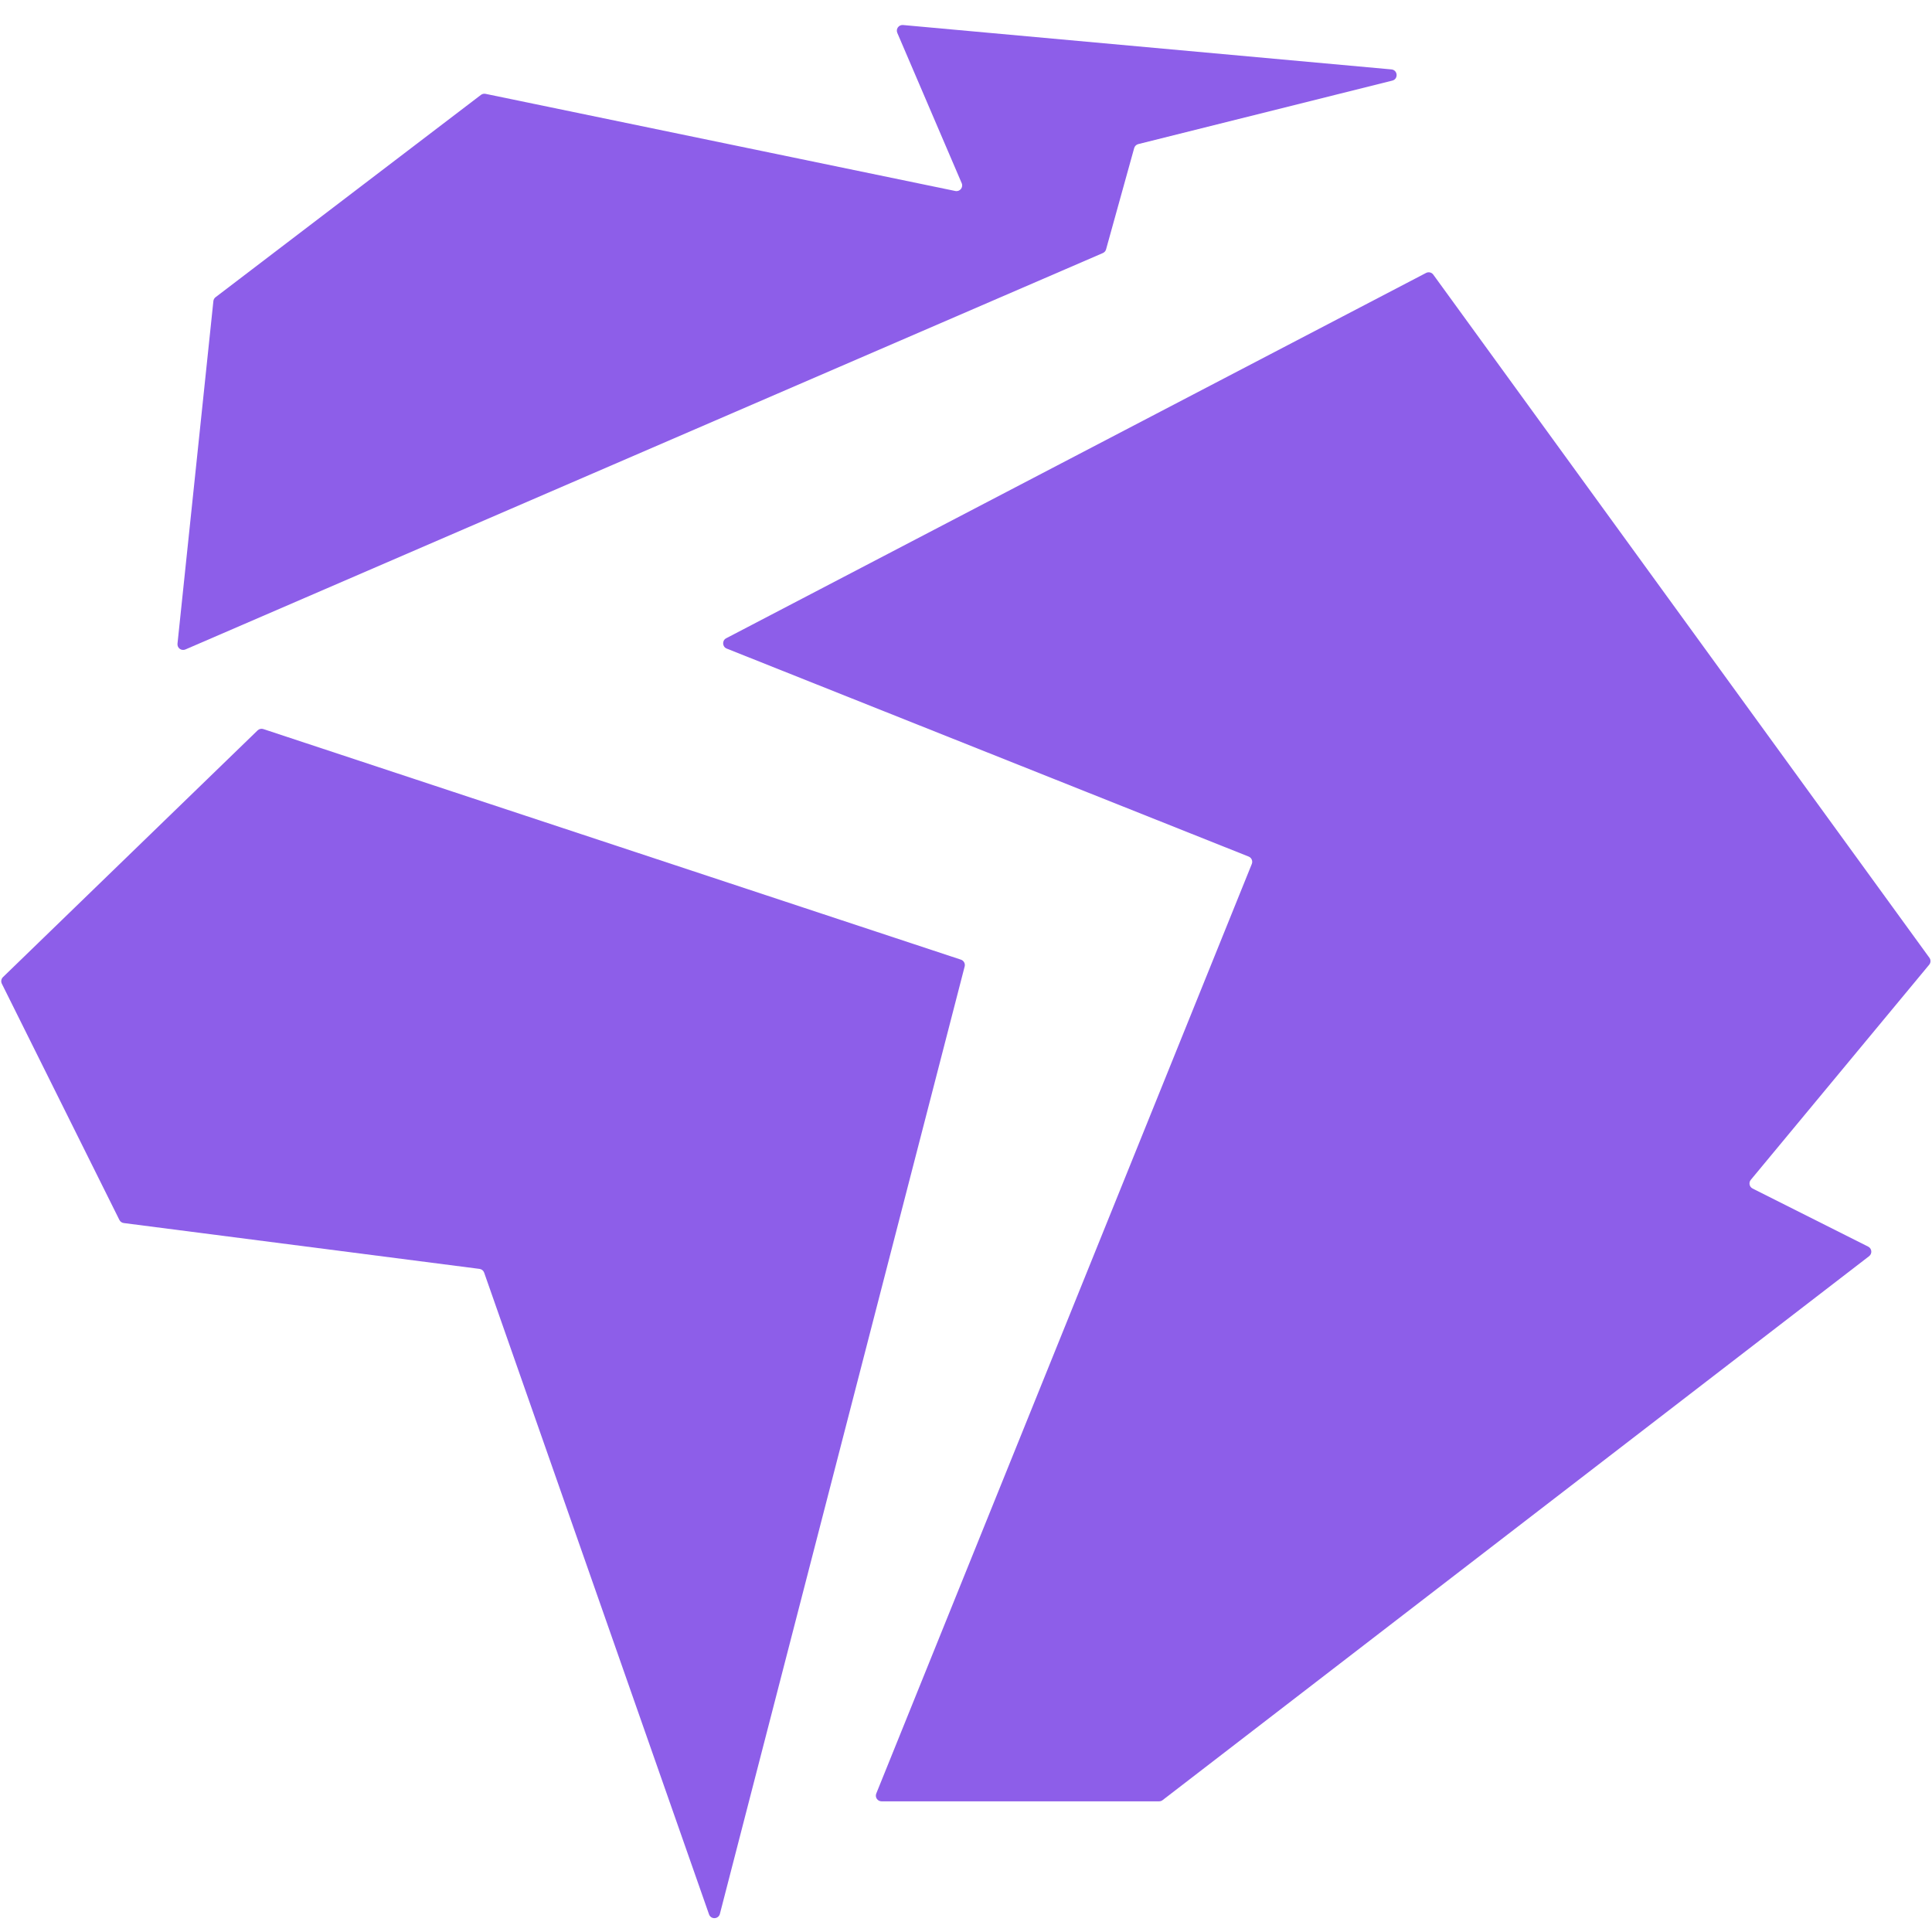 <svg width="85" height="85" viewBox="0 0 85 85" fill="none" xmlns="http://www.w3.org/2000/svg">
<path d="M63.059 12.083L84.886 42.138C84.953 42.23 84.949 42.356 84.876 42.444L77.028 51.908C76.925 52.032 76.964 52.219 77.108 52.291L82.192 54.846C82.357 54.928 82.379 55.154 82.233 55.267L51.149 79.199C51.105 79.233 51.052 79.251 50.997 79.251H38.784C38.607 79.251 38.486 79.072 38.552 78.908L55.074 38.011C55.126 37.882 55.064 37.736 54.935 37.685L31.973 28.535C31.774 28.456 31.76 28.18 31.949 28.081L62.741 12.008C62.851 11.951 62.987 11.982 63.059 12.083Z" fill="#8D5EE9"/>
<path d="M42.441 42.521L31.672 84.203C31.61 84.442 31.276 84.457 31.194 84.223L21.301 55.991C21.27 55.902 21.191 55.838 21.097 55.826L5.445 53.809C5.362 53.799 5.29 53.747 5.253 53.673L0.081 43.28C0.033 43.182 0.053 43.064 0.131 42.989L11.334 32.134C11.4 32.069 11.498 32.047 11.586 32.076L42.278 42.221C42.403 42.263 42.474 42.394 42.441 42.521Z" fill="#8D5EE9"/>
<path d="M9.388 13.247L7.809 28.319C7.789 28.509 7.981 28.65 8.157 28.574L48.52 11.134C48.589 11.104 48.642 11.045 48.662 10.972L49.899 6.516C49.923 6.429 49.992 6.362 50.079 6.34L61.256 3.546C61.529 3.478 61.498 3.08 61.218 3.054L39.73 1.101C39.542 1.084 39.403 1.274 39.478 1.448L42.311 8.06C42.391 8.246 42.229 8.444 42.031 8.403L21.362 4.129C21.291 4.115 21.217 4.131 21.159 4.175L9.485 13.075C9.43 13.116 9.395 13.179 9.388 13.247Z" fill="#8D5EE9"/>
</svg>
